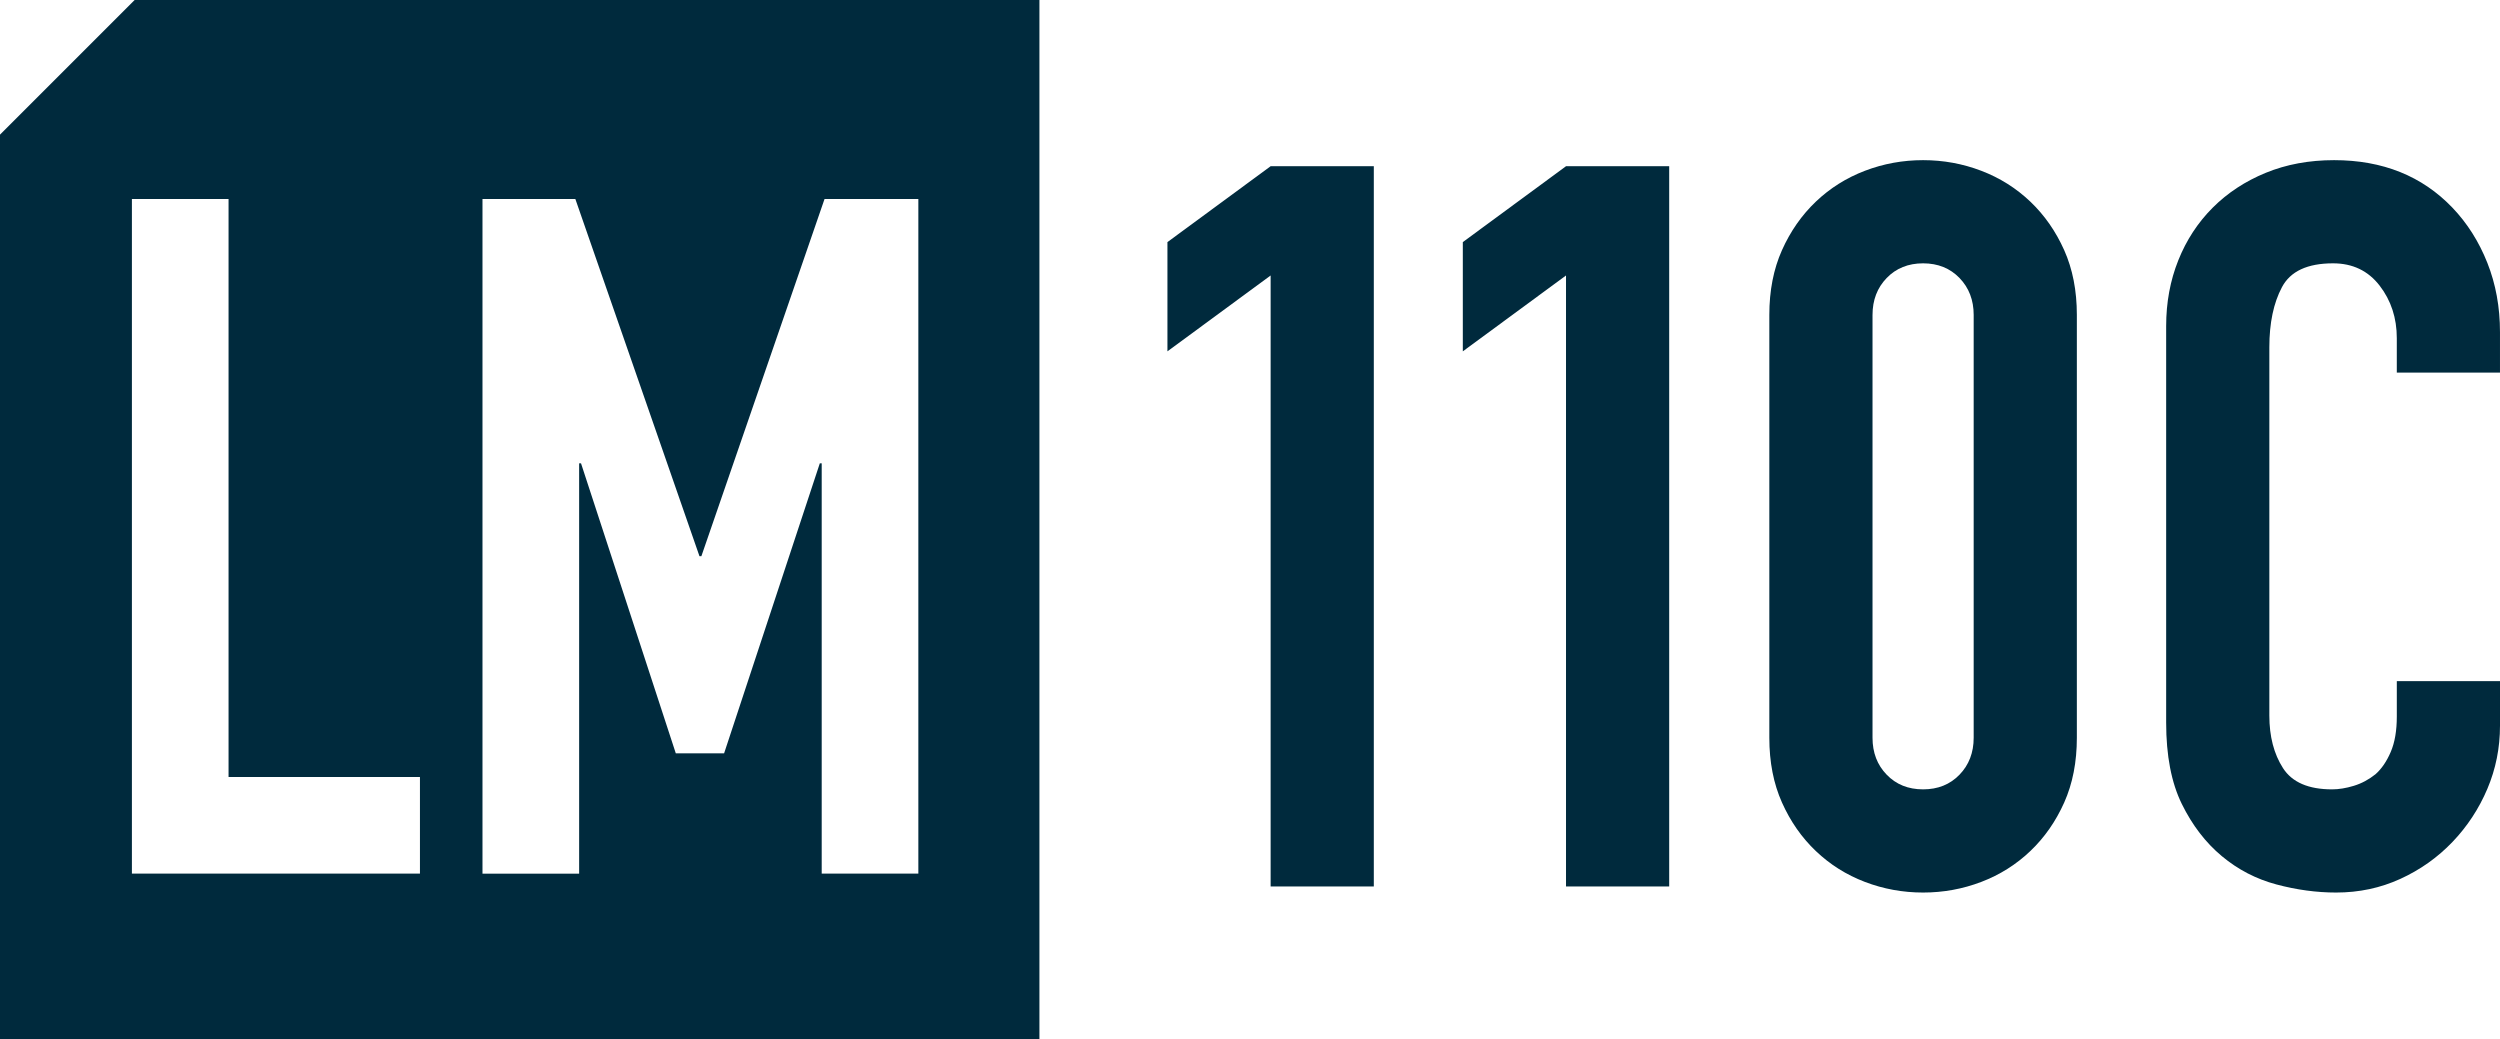 <?xml version="1.0" encoding="utf-8"?>
<!-- Generator: Adobe Illustrator 26.3.1, SVG Export Plug-In . SVG Version: 6.00 Build 0)  -->
<svg version="1.1" id="レイヤー_1" xmlns="http://www.w3.org/2000/svg" xmlns:xlink="http://www.w3.org/1999/xlink" x="0px"
	 y="0px" width="392.892px" height="163.353px" viewBox="0 0 392.892 163.353"
	 style="enable-background:new 0 0 392.892 163.353;" xml:space="preserve">
<style type="text/css">
	.st0{fill:#002A3D;}
</style>
<path class="st0" d="M21.16,0L0,21.16v142.193h163.353v-22.875V0H21.16z M65.998,137.297
	H20.73V31.274h15.189v90.835h30.079V137.297z M144.325,137.297h-15.189V72.82h-0.298
	l-15.039,45.566h-7.595l-14.891-45.566h-0.298v64.478H75.826V31.274h14.594
	l19.507,56.139h0.298l19.358-56.139h14.742V137.297z"/>
<g>
	<path class="st0" d="M392.892,107.043v6.995c0,3.498-0.663,6.811-1.987,9.936
		c-1.326,3.128-3.155,5.909-5.485,8.347c-2.332,2.439-5.062,4.372-8.188,5.802
		c-3.127,1.431-6.493,2.147-10.094,2.147c-3.076,0-6.2-0.425-9.38-1.272
		c-3.18-0.847-6.041-2.33-8.585-4.452c-2.544-2.119-4.637-4.848-6.28-8.186
		c-1.644-3.339-2.465-7.604-2.465-12.798v-62.32c0-3.709,0.636-7.154,1.908-10.333
		c1.272-3.18,3.073-5.934,5.406-8.268c2.329-2.329,5.112-4.158,8.346-5.484
		c3.232-1.324,6.809-1.987,10.731-1.987c7.631,0,13.831,2.491,18.6,7.471
		c2.33,2.44,4.159,5.327,5.485,8.665c1.324,3.338,1.987,6.97,1.987,10.89
		v6.359h-16.216v-5.405c0-3.18-0.902-5.934-2.703-8.267
		c-1.803-2.33-4.24-3.498-7.313-3.498c-4.029,0-6.704,1.247-8.028,3.736
		c-1.327,2.492-1.987,5.645-1.987,9.459v57.868c0,3.286,0.715,6.042,2.146,8.267
		c1.431,2.226,3.999,3.339,7.711,3.339c1.058,0,2.198-0.185,3.418-0.557
		c1.218-0.37,2.357-0.979,3.418-1.829c0.954-0.847,1.749-2.012,2.385-3.497
		c0.636-1.484,0.954-3.338,0.954-5.564v-5.564H392.892z"/>
</g>
<g>
	<path class="st0" d="M199.688,139.316V43.293l-16.217,11.923V38.047l16.217-11.924h16.216
		v113.194H199.688z"/>
	<path class="st0" d="M246.109,139.316V43.293l-16.217,11.923V38.047l16.217-11.924h16.216
		v113.194H246.109z"/>
	<path class="st0" d="M278.062,49.493c0-3.816,0.662-7.206,1.987-10.174
		c1.324-2.966,3.101-5.51,5.326-7.632c2.226-2.118,4.795-3.736,7.71-4.848
		c2.915-1.113,5.963-1.67,9.142-1.67s6.225,0.557,9.141,1.67
		c2.915,1.112,5.485,2.73,7.71,4.848c2.227,2.122,4,4.666,5.326,7.632
		c1.324,2.968,1.987,6.359,1.987,10.174v66.453c0,3.816-0.663,7.209-1.987,10.175
		c-1.327,2.968-3.099,5.512-5.326,7.63c-2.226,2.122-4.796,3.736-7.71,4.849
		c-2.916,1.112-5.962,1.669-9.141,1.669s-6.227-0.557-9.142-1.669
		c-2.916-1.113-5.485-2.728-7.71-4.849c-2.226-2.118-4.002-4.662-5.326-7.63
		c-1.326-2.966-1.987-6.36-1.987-10.175V49.493z M294.279,115.945
		c0,2.333,0.739,4.269,2.226,5.803c1.483,1.538,3.39,2.305,5.723,2.305
		c2.329,0,4.238-0.768,5.723-2.305c1.483-1.534,2.226-3.47,2.226-5.803V49.493
		c0-2.329-0.743-4.265-2.226-5.803c-1.485-1.534-3.394-2.305-5.723-2.305
		c-2.333,0-4.24,0.771-5.723,2.305c-1.486,1.538-2.226,3.473-2.226,5.803V115.945z
		"/>
</g>
</svg>
